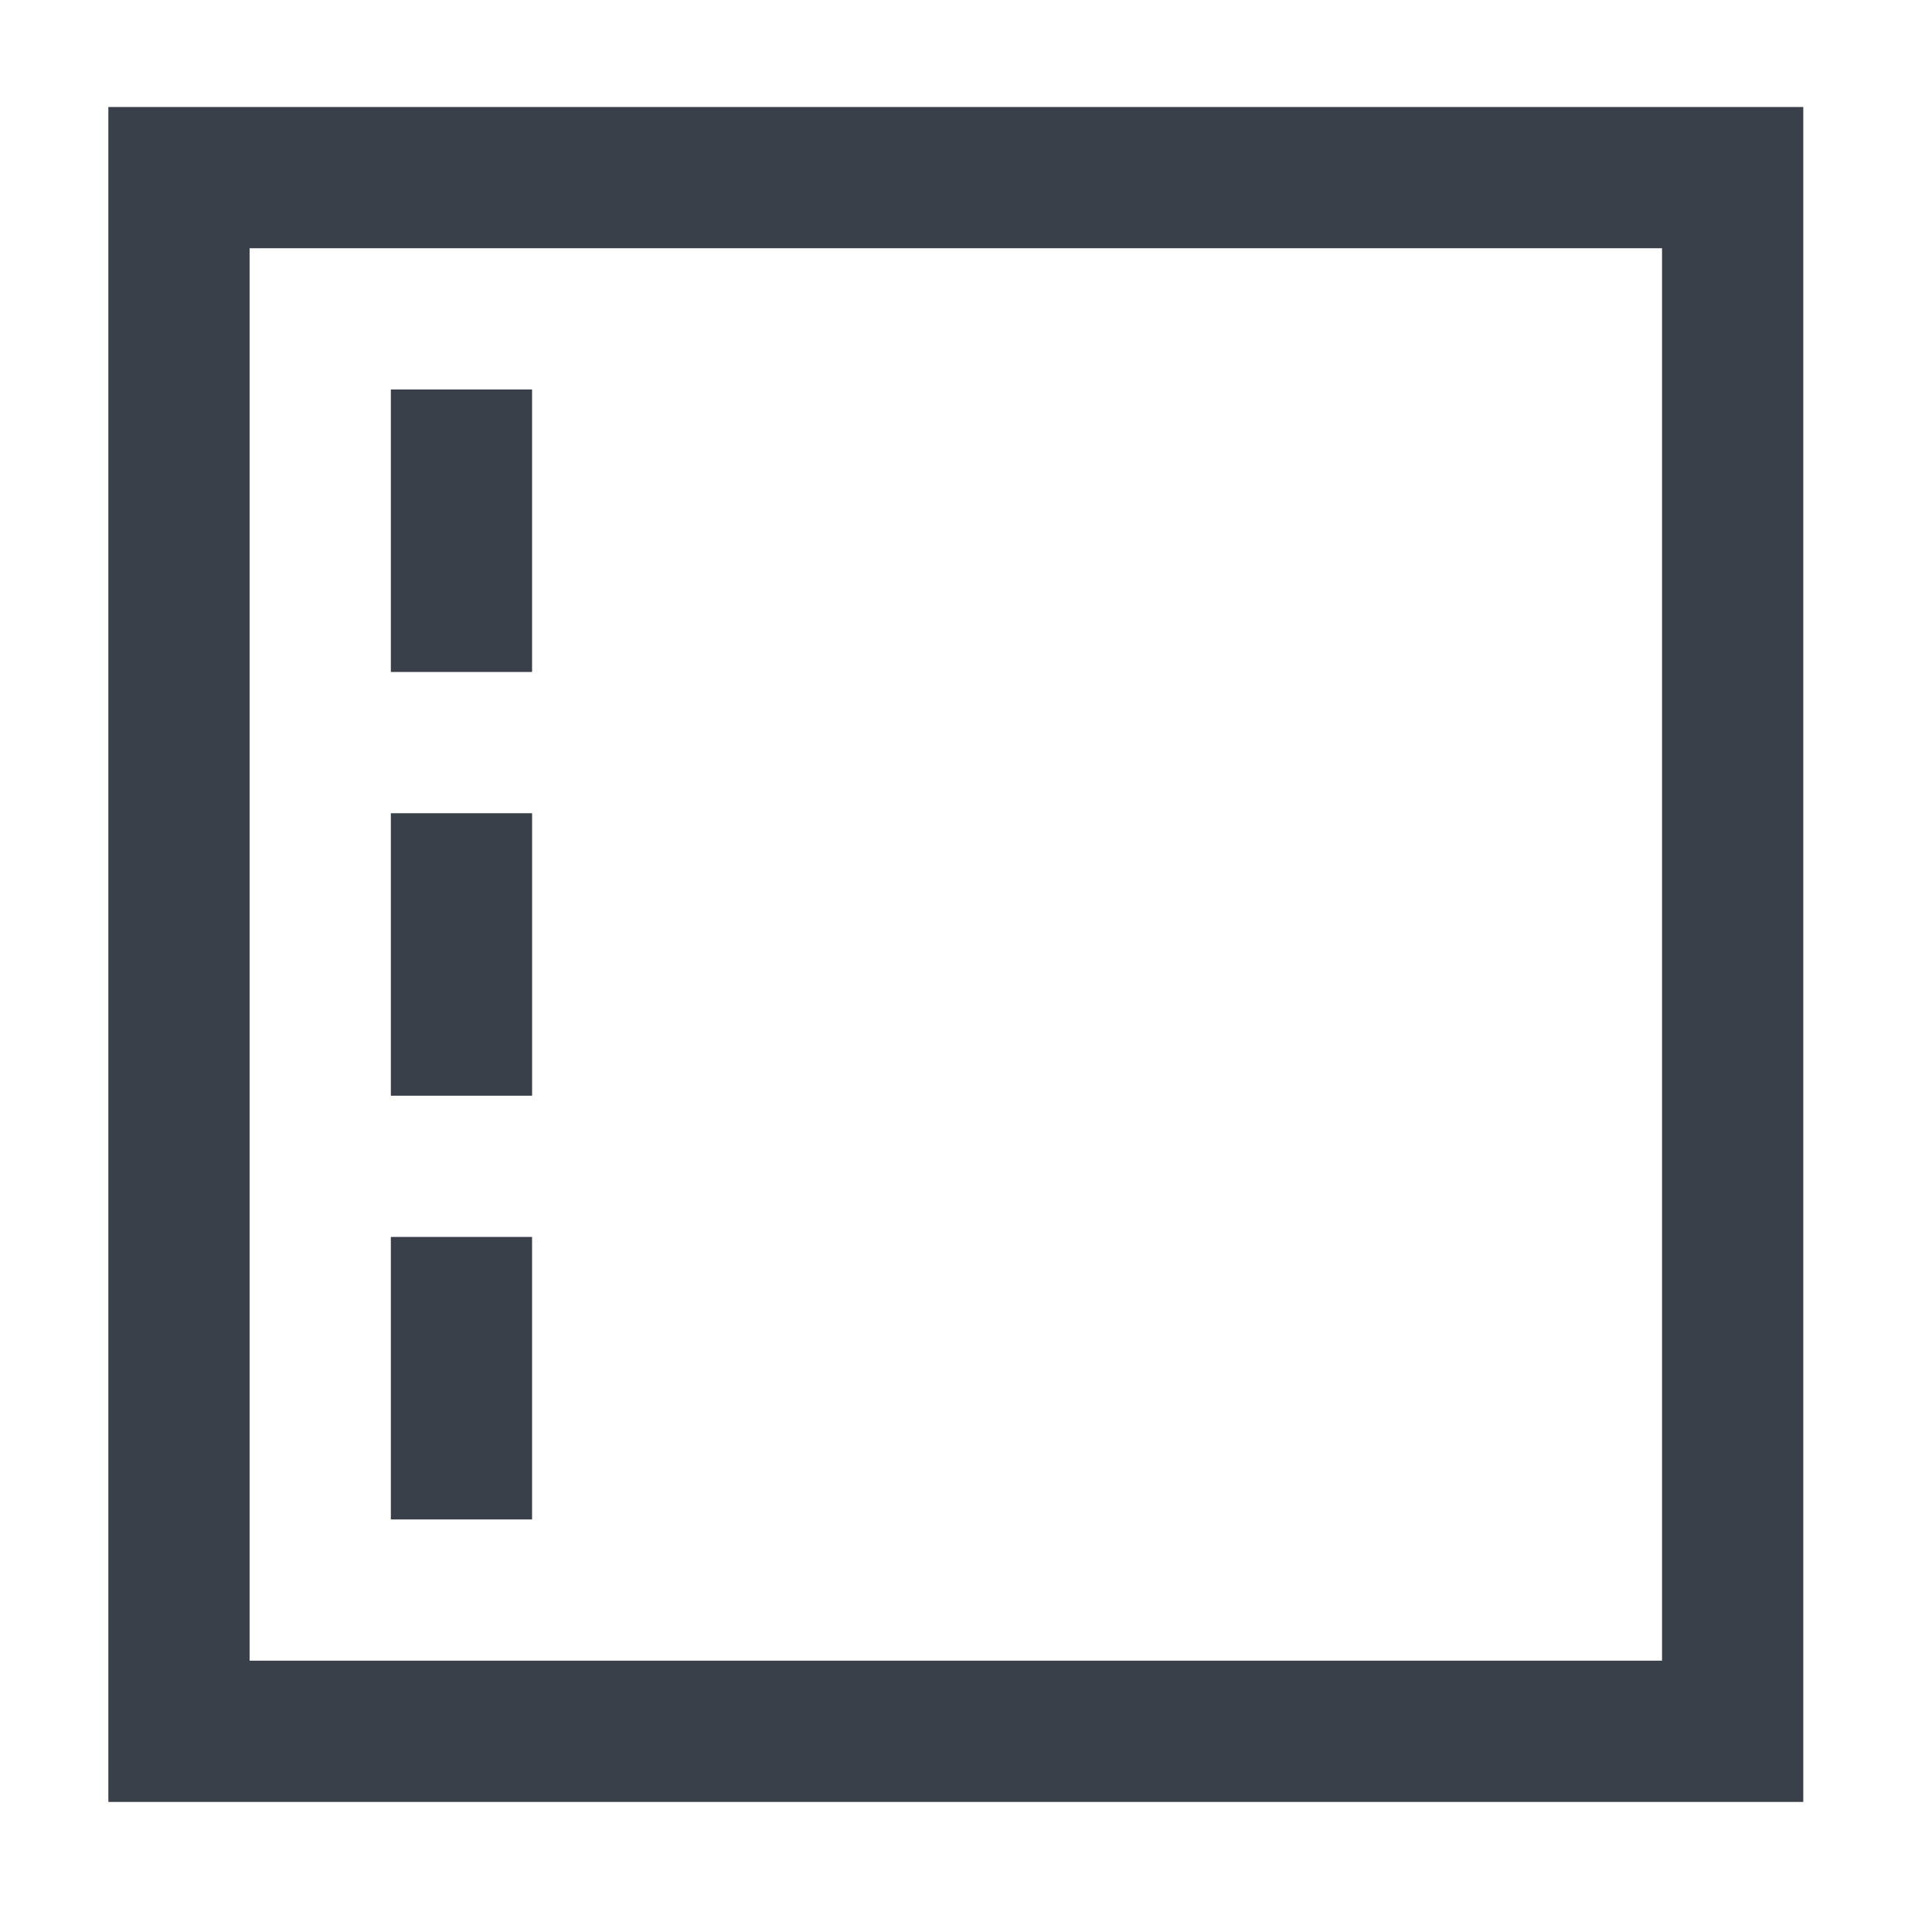<?xml version="1.0" encoding="iso-8859-1"?>
<!-- Generator: Adobe Illustrator 26.1.0, SVG Export Plug-In . SVG Version: 6.00 Build 0)  -->
<svg version="1.1" id="Layer_1" xmlns="http://www.w3.org/2000/svg" xmlns:xlink="http://www.w3.org/1999/xlink" x="0px" y="0px"
	 viewBox="0 0 80 80" style="enable-background:new 0 0 80 80;" xml:space="preserve">
<g>
	<path style="fill:#39404A;" d="M68.821,4.431H4.487v70.183H74.67V4.431H68.821z M68.821,68.765H10.335V10.279h58.486V68.765z"/>
	<polygon style="fill:#39404A;" points="22.032,57.068 22.032,51.219 16.184,51.219 16.184,57.068 16.184,62.917 22.032,62.917 	"/>
	<polygon style="fill:#39404A;" points="22.032,16.128 16.184,16.128 16.184,21.977 16.184,27.825 22.032,27.825 22.032,21.977 	"/>
	<rect x="16.184" y="33.674" style="fill:#39404A;" width="5.849" height="11.697"/>
</g>
</svg>
